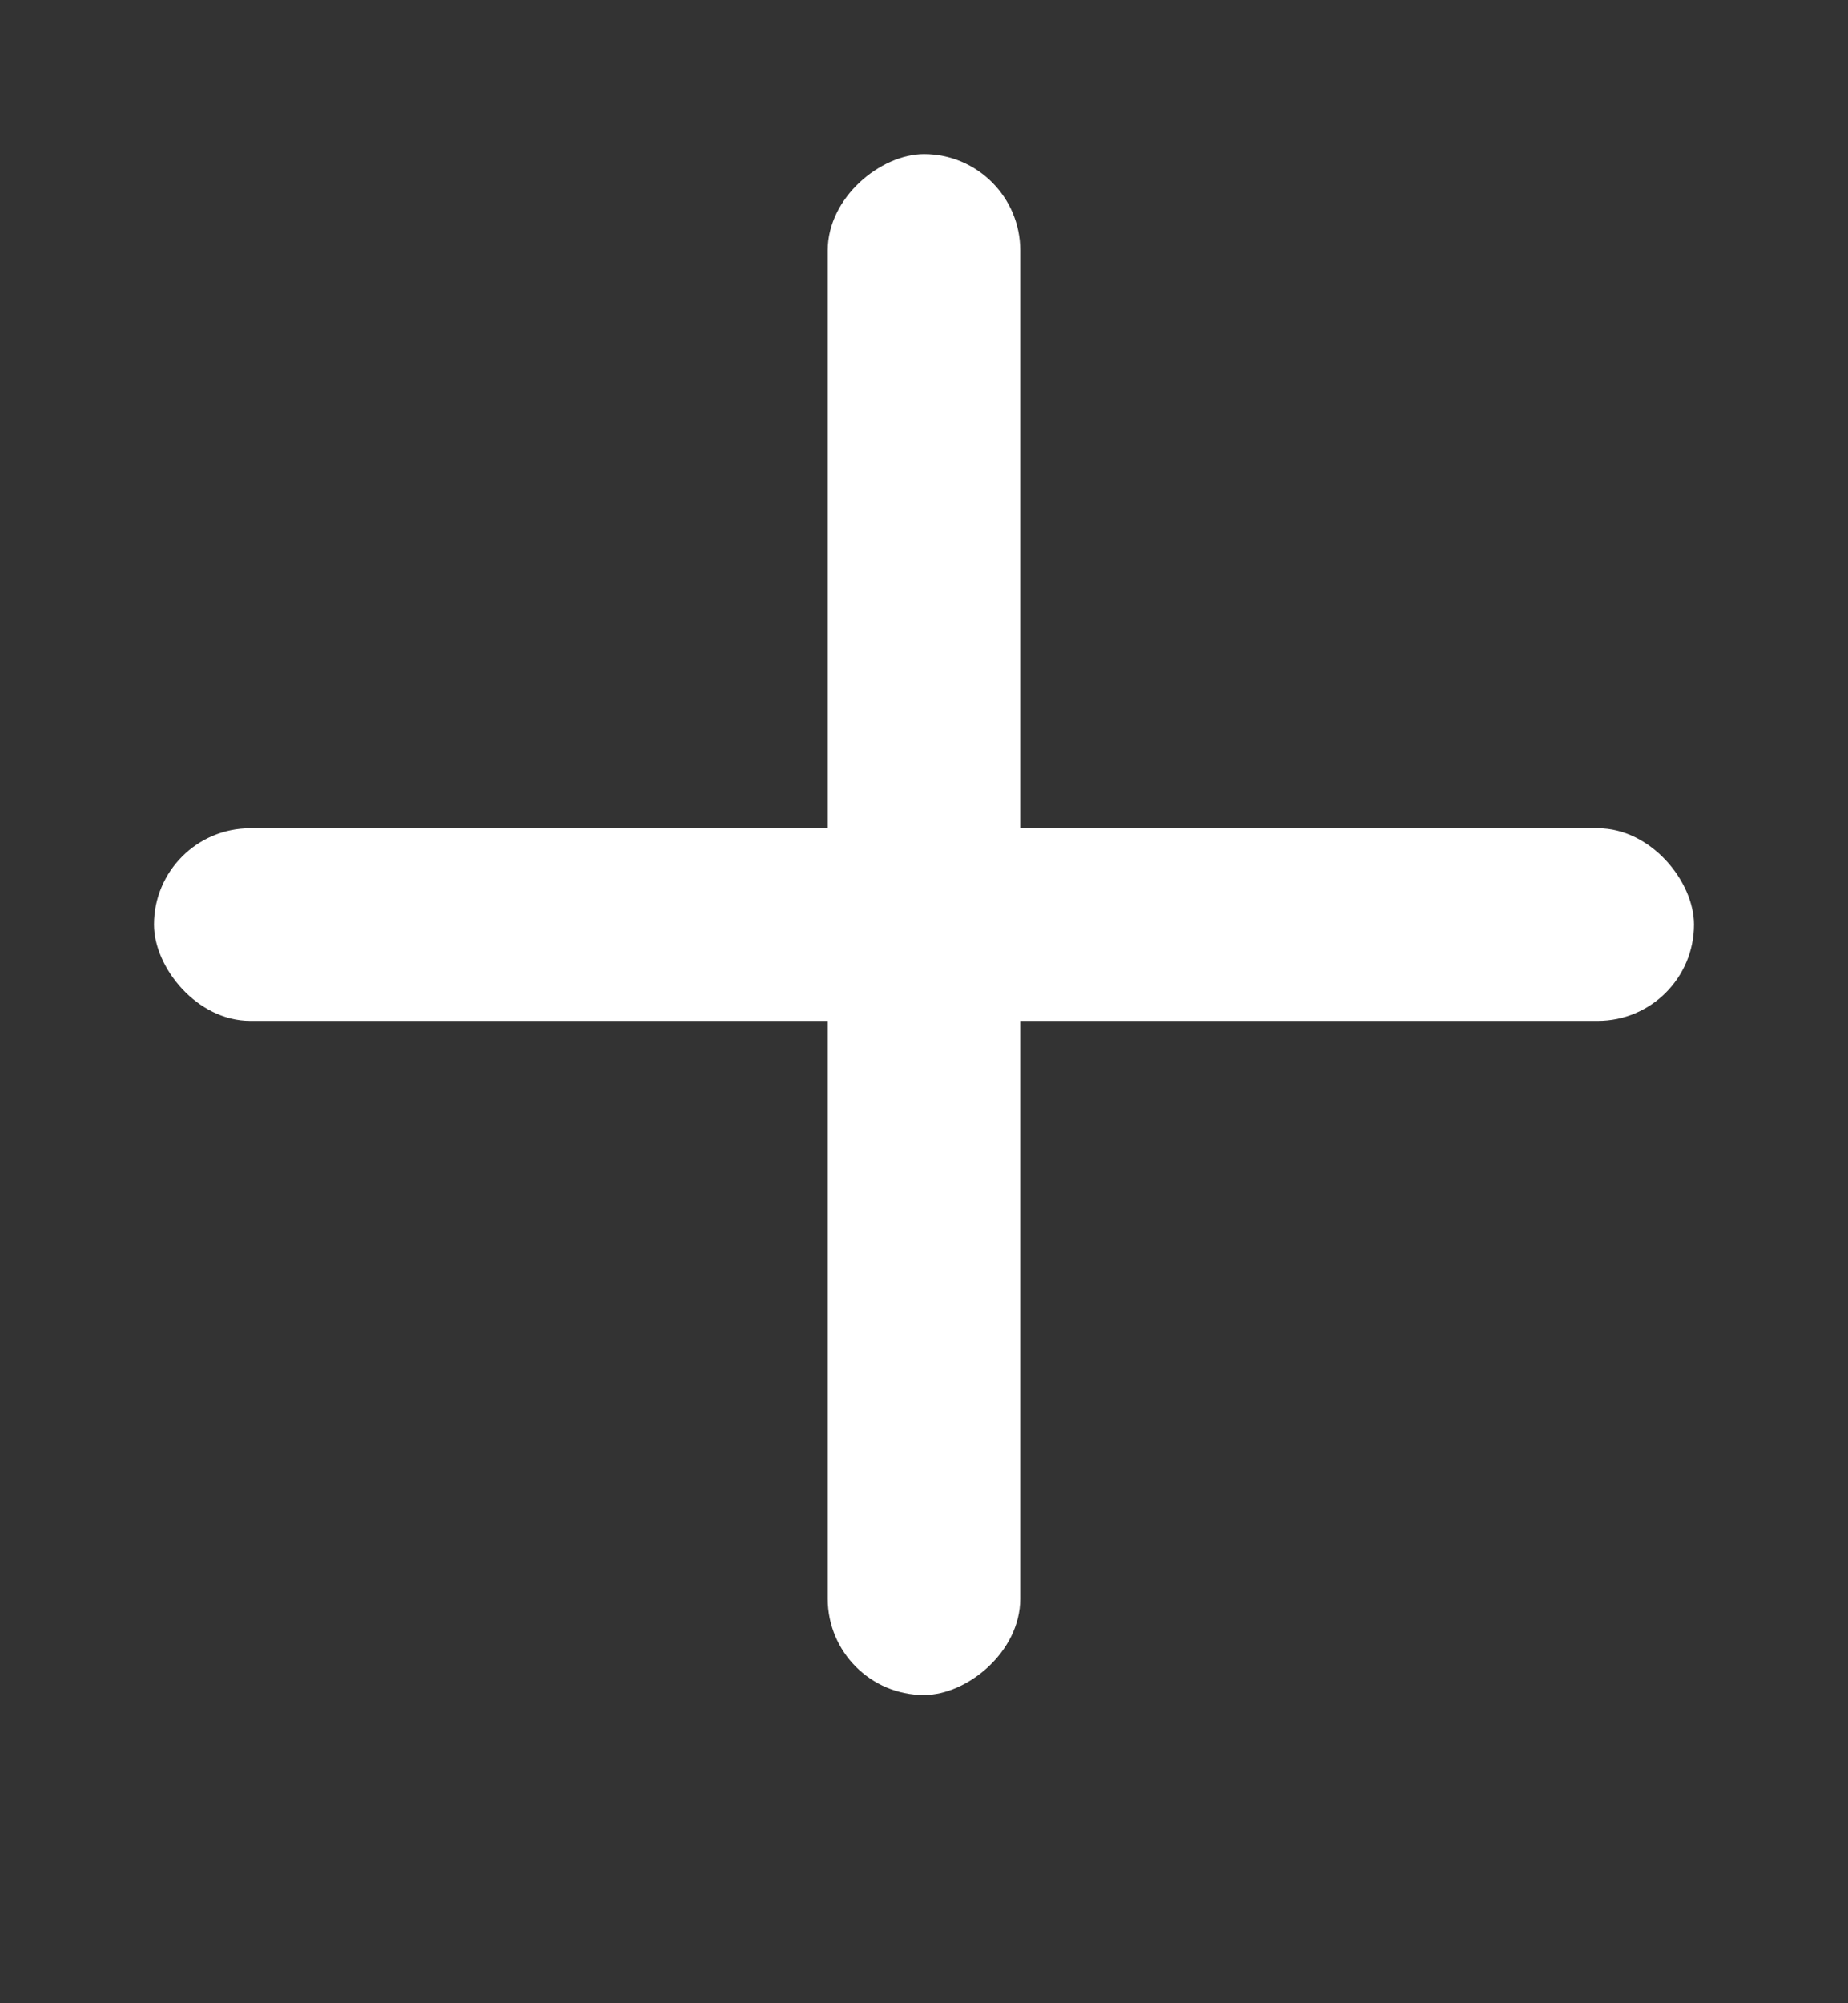 <?xml version="1.0" encoding="UTF-8"?> <svg xmlns="http://www.w3.org/2000/svg" width="24" height="26" viewBox="0 0 24 26" fill="none"><rect x="0" y="0" width="24" height="26" fill="#333333" stroke="none"/><rect x="2" y="10.75" width="20" height="2.5" rx="1.25" fill="white"></rect><rect x="13.25" y="2" width="20" height="2.5" rx="1.25" transform="rotate(90 13.25 2)" fill="white"></rect></svg> 